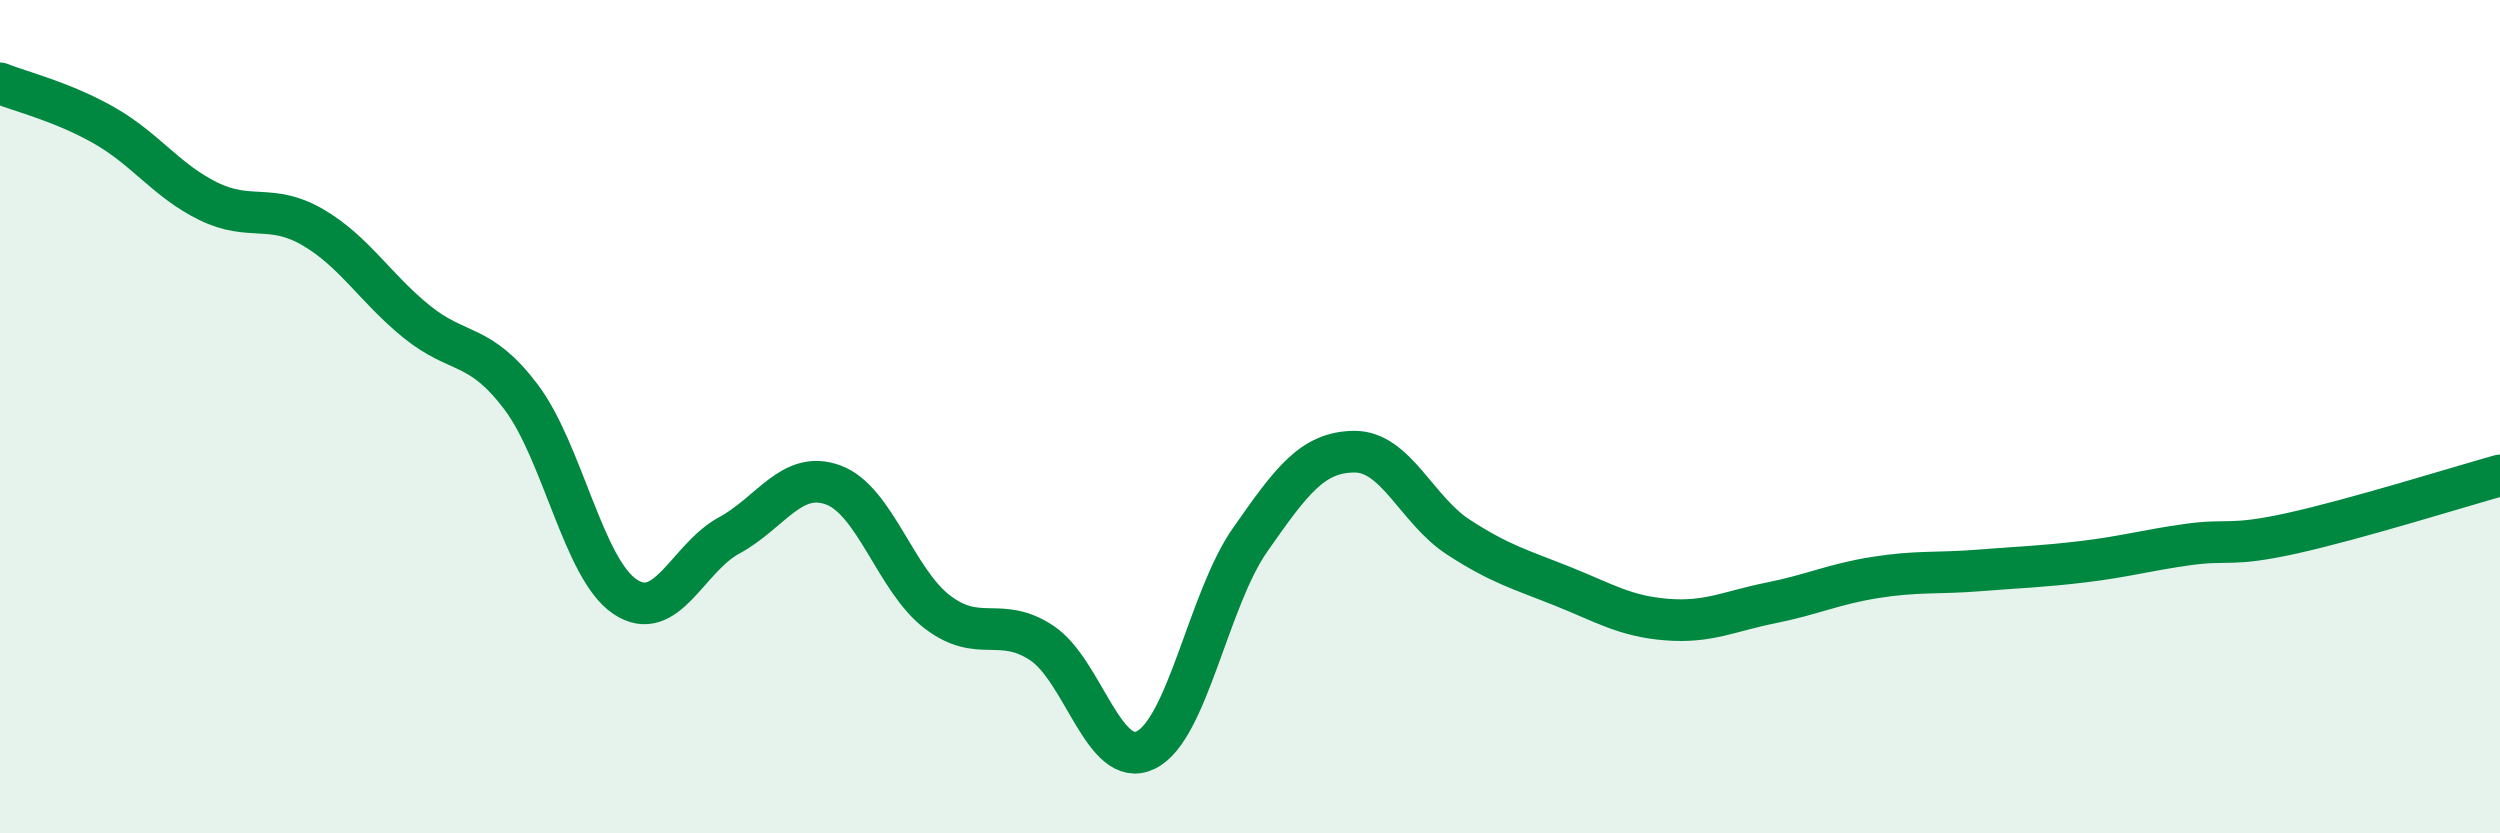 
    <svg width="60" height="20" viewBox="0 0 60 20" xmlns="http://www.w3.org/2000/svg">
      <path
        d="M 0,2 C 0.5,2.2 1.5,2.44 2.5,3.01 C 3.5,3.58 4,4.34 5,4.83 C 6,5.32 6.5,4.87 7.5,5.45 C 8.5,6.03 9,6.91 10,7.72 C 11,8.53 11.5,8.2 12.5,9.52 C 13.5,10.84 14,13.65 15,14.32 C 16,14.99 16.5,13.39 17.5,12.85 C 18.5,12.31 19,11.27 20,11.64 C 21,12.01 21.5,13.93 22.5,14.69 C 23.5,15.45 24,14.77 25,15.43 C 26,16.09 26.5,18.49 27.5,18 C 28.5,17.51 29,14.39 30,12.96 C 31,11.53 31.5,10.85 32.5,10.84 C 33.5,10.83 34,12.24 35,12.89 C 36,13.54 36.5,13.67 37.5,14.07 C 38.5,14.47 39,14.79 40,14.87 C 41,14.95 41.5,14.67 42.5,14.47 C 43.5,14.27 44,14.02 45,13.86 C 46,13.7 46.5,13.77 47.5,13.69 C 48.5,13.61 49,13.6 50,13.48 C 51,13.36 51.5,13.21 52.5,13.07 C 53.5,12.93 53.5,13.13 55,12.8 C 56.5,12.47 59,11.69 60,11.41L60 20L0 20Z"
        fill="#008740"
        opacity="0.1"
        stroke-linecap="round"
        stroke-linejoin="round"
      />
      <path
        d="M 0,2 C 0.5,2.2 1.5,2.44 2.5,3.01 C 3.5,3.58 4,4.34 5,4.83 C 6,5.32 6.5,4.87 7.5,5.45 C 8.5,6.03 9,6.91 10,7.72 C 11,8.53 11.5,8.2 12.5,9.52 C 13.5,10.84 14,13.65 15,14.32 C 16,14.99 16.5,13.39 17.5,12.85 C 18.5,12.31 19,11.27 20,11.64 C 21,12.01 21.5,13.93 22.5,14.69 C 23.5,15.45 24,14.77 25,15.43 C 26,16.09 26.5,18.49 27.5,18 C 28.5,17.51 29,14.39 30,12.96 C 31,11.53 31.5,10.85 32.5,10.84 C 33.5,10.83 34,12.24 35,12.89 C 36,13.54 36.5,13.67 37.5,14.07 C 38.5,14.47 39,14.79 40,14.87 C 41,14.95 41.5,14.67 42.5,14.47 C 43.5,14.27 44,14.02 45,13.86 C 46,13.7 46.5,13.77 47.5,13.69 C 48.5,13.61 49,13.6 50,13.48 C 51,13.36 51.5,13.21 52.5,13.07 C 53.5,12.93 53.5,13.13 55,12.8 C 56.5,12.47 59,11.69 60,11.41"
        stroke="#008740"
        stroke-width="1"
        fill="none"
        stroke-linecap="round"
        stroke-linejoin="round"
      />
    </svg>
  